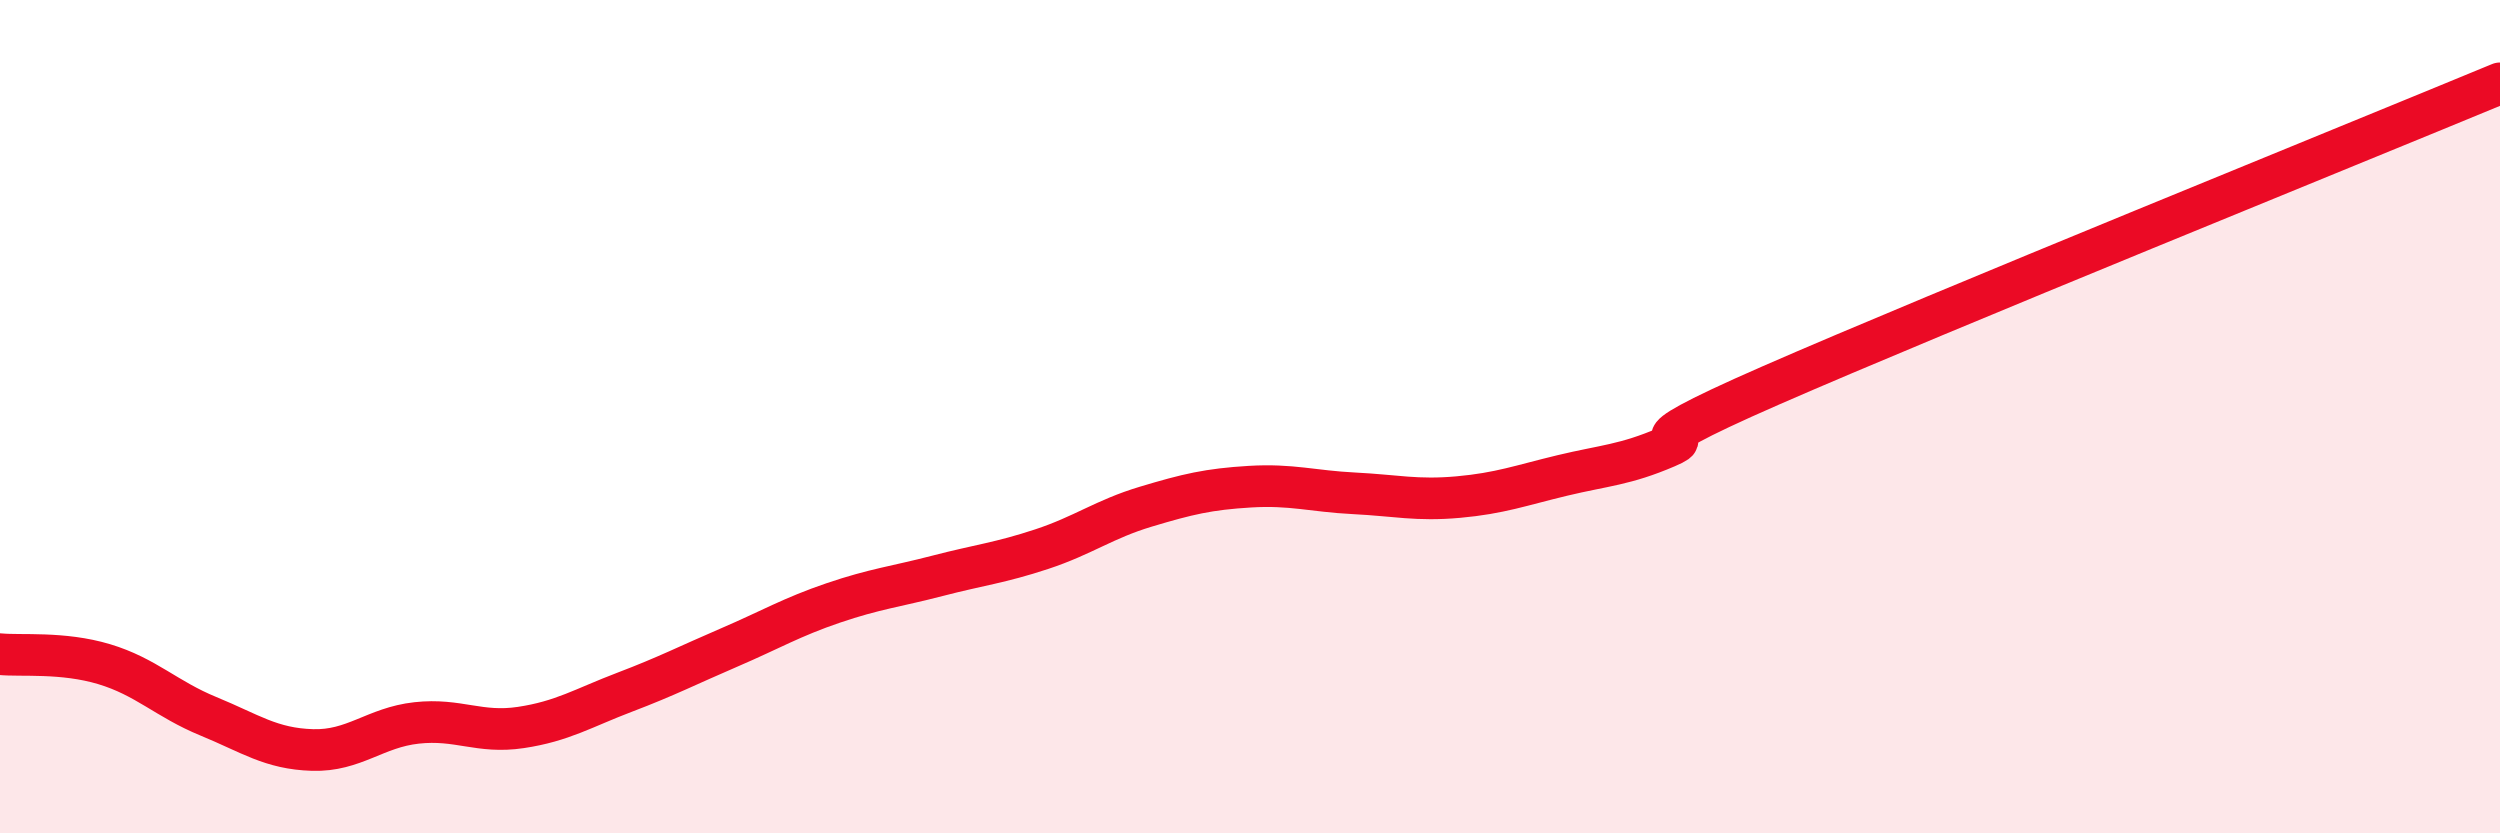 
    <svg width="60" height="20" viewBox="0 0 60 20" xmlns="http://www.w3.org/2000/svg">
      <path
        d="M 0,15.7 C 0.5,15.75 1.5,15.64 2.5,15.94 C 3.5,16.24 4,16.78 5,17.19 C 6,17.6 6.5,17.97 7.5,18 C 8.5,18.03 9,17.46 10,17.35 C 11,17.24 11.5,17.61 12.5,17.46 C 13.5,17.31 14,16.99 15,16.61 C 16,16.23 16.5,15.97 17.5,15.54 C 18.5,15.11 19,14.81 20,14.47 C 21,14.13 21.5,14.08 22.5,13.82 C 23.5,13.56 24,13.51 25,13.18 C 26,12.85 26.5,12.46 27.5,12.16 C 28.5,11.86 29,11.74 30,11.68 C 31,11.62 31.5,11.79 32.5,11.84 C 33.5,11.89 34,12.02 35,11.93 C 36,11.84 36.5,11.65 37.5,11.41 C 38.5,11.17 39,11.16 40,10.73 C 41,10.3 38.5,11 42.5,9.25 C 46.5,7.5 56.5,3.45 60,2L60 20L0 20Z"
        fill="#EB0A25"
        opacity="0.1"
        stroke-linecap="round"
        stroke-linejoin="round"
      />
      <path
        d="M 0,15.7 C 0.5,15.75 1.5,15.64 2.5,15.94 C 3.5,16.24 4,16.78 5,17.19 C 6,17.6 6.5,17.97 7.5,18 C 8.5,18.03 9,17.46 10,17.35 C 11,17.24 11.5,17.61 12.5,17.46 C 13.5,17.31 14,16.99 15,16.61 C 16,16.23 16.5,15.97 17.5,15.54 C 18.5,15.11 19,14.81 20,14.47 C 21,14.13 21.5,14.08 22.5,13.82 C 23.5,13.56 24,13.51 25,13.18 C 26,12.85 26.5,12.46 27.5,12.16 C 28.5,11.86 29,11.74 30,11.68 C 31,11.62 31.5,11.79 32.5,11.84 C 33.5,11.89 34,12.02 35,11.93 C 36,11.84 36.5,11.65 37.5,11.41 C 38.5,11.17 39,11.16 40,10.73 C 41,10.3 38.5,11 42.5,9.25 C 46.5,7.5 56.5,3.45 60,2"
        stroke="#EB0A25"
        stroke-width="1"
        fill="none"
        stroke-linecap="round"
        stroke-linejoin="round"
      />
    </svg>
  